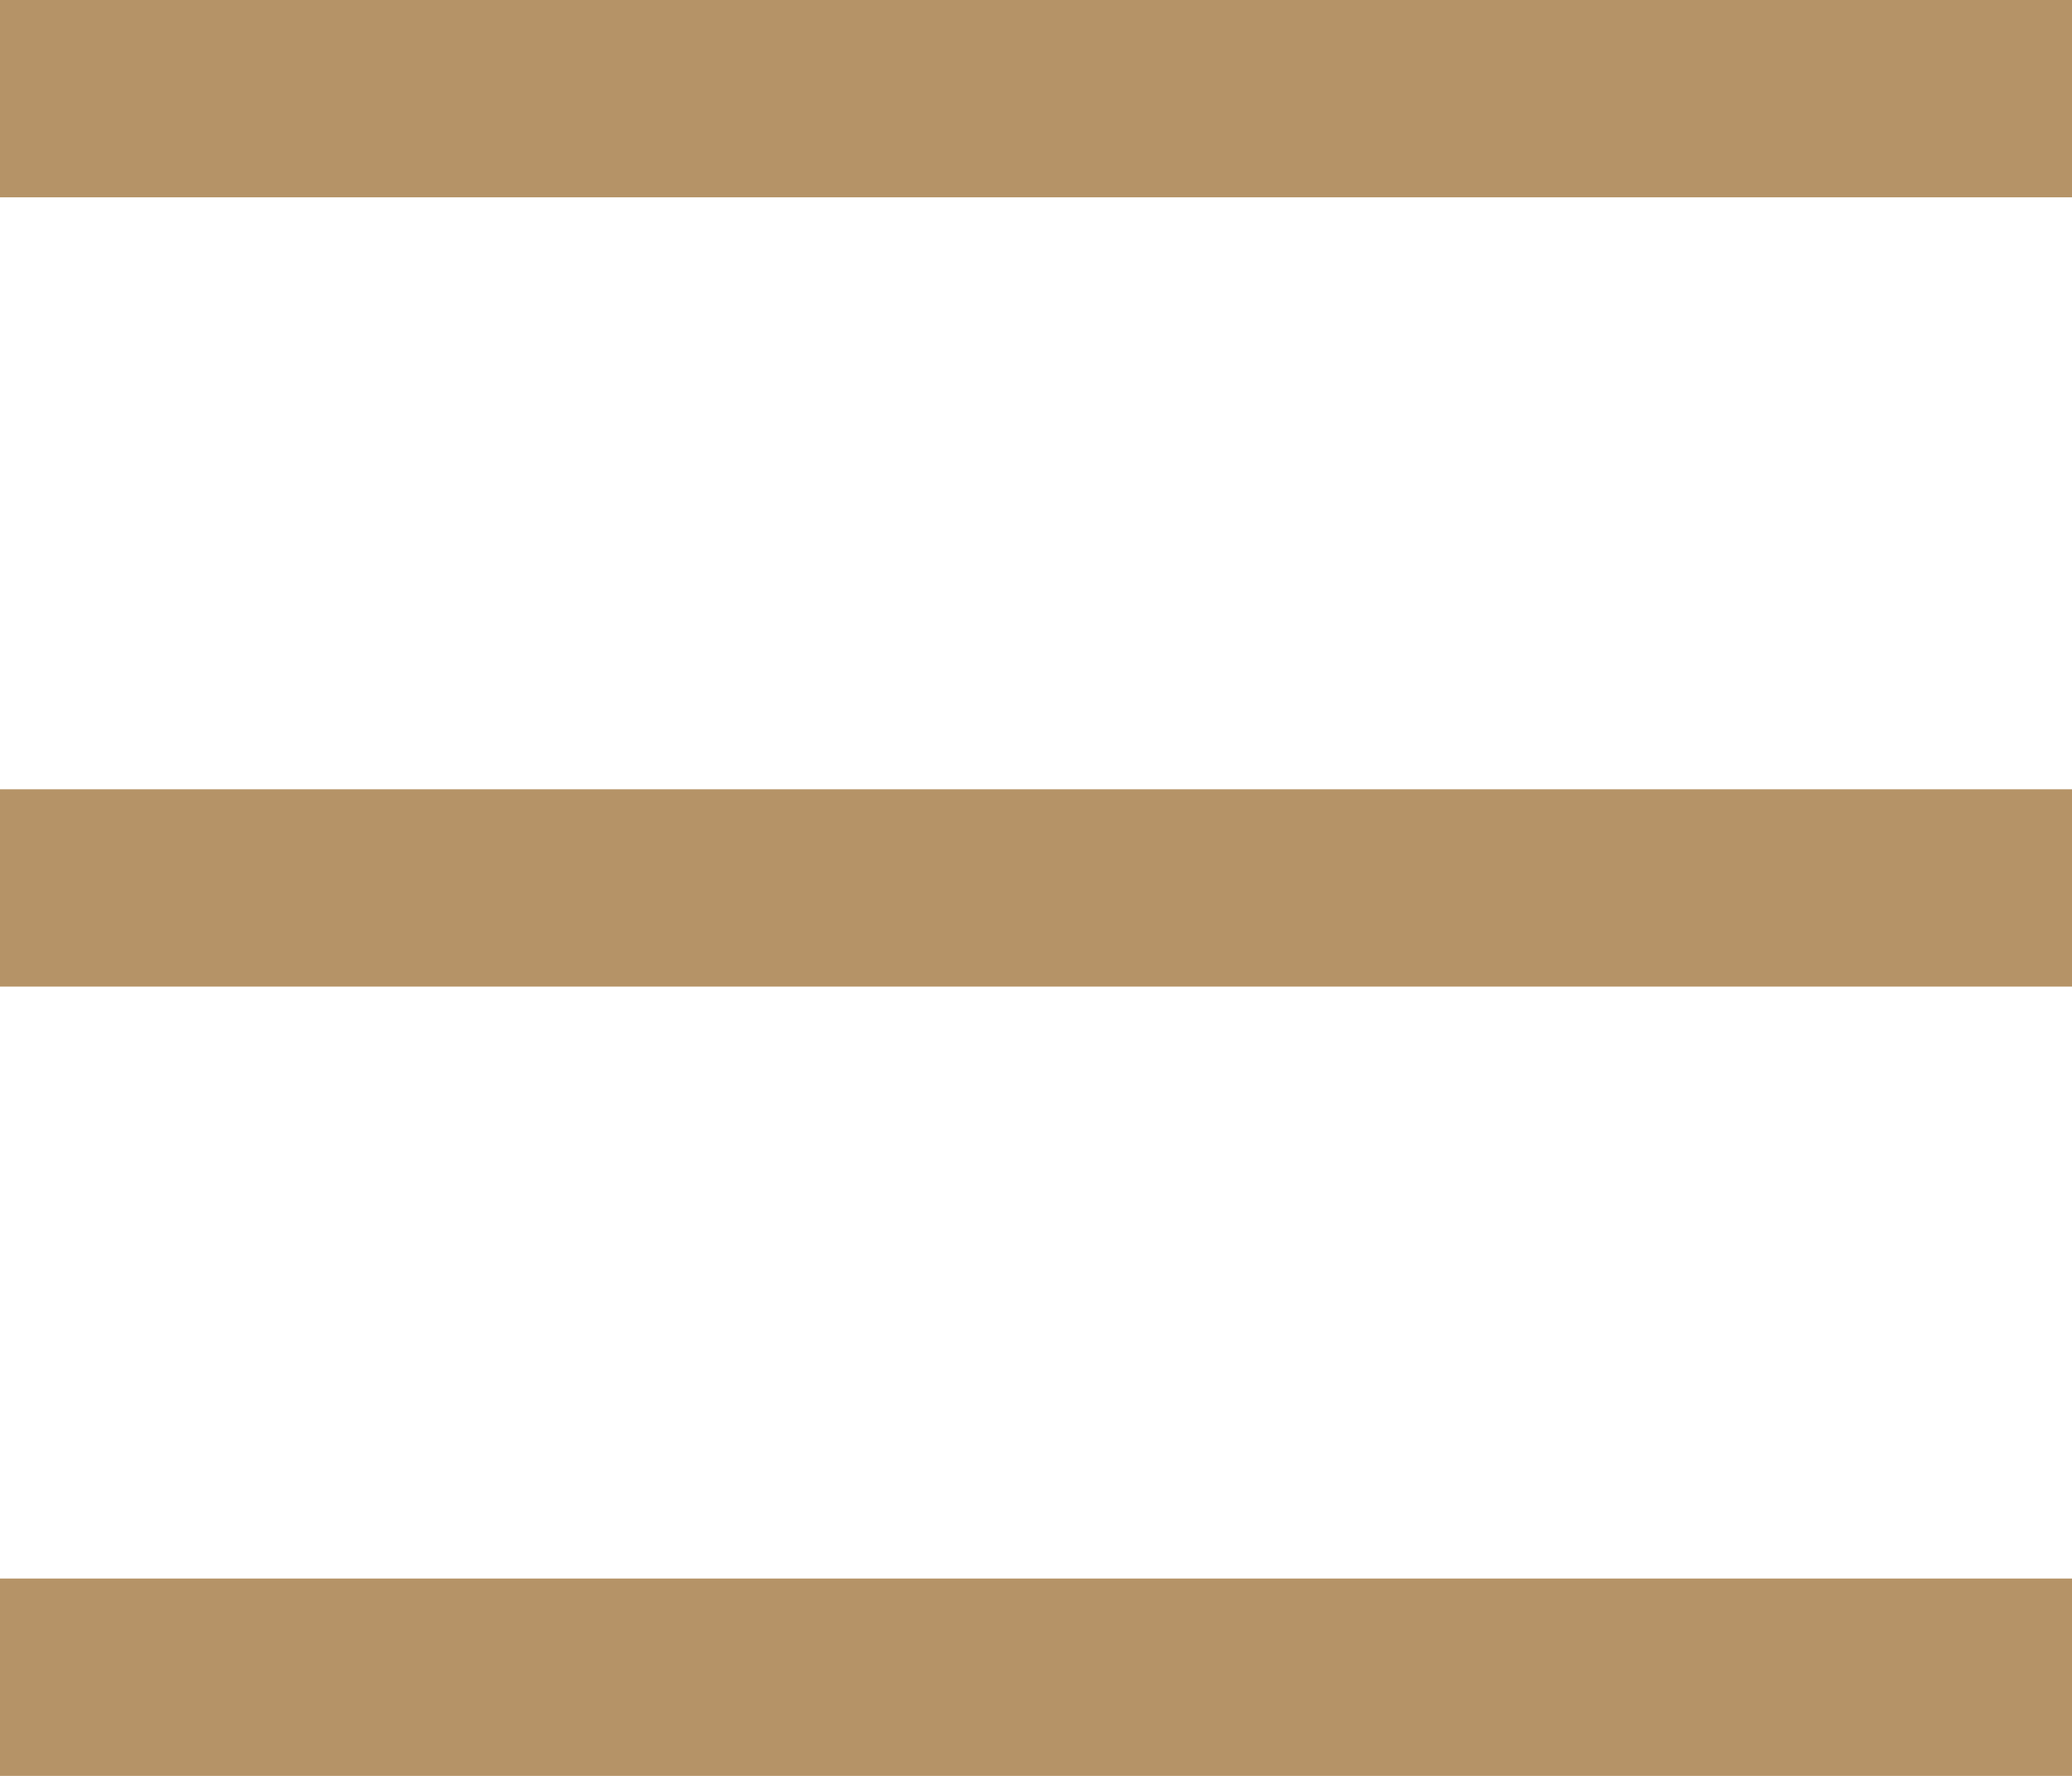 <?xml version="1.0" encoding="UTF-8"?> <svg xmlns="http://www.w3.org/2000/svg" width="42" height="36" viewBox="0 0 42 36" fill="none"> <g clip-path="url(#clip0_505_3103)"> <rect y="32" width="42" height="4" fill="#B59367"></rect> <rect y="16" width="42" height="4" fill="#B59367"></rect> <rect width="42" height="4" fill="#B59367"></rect> </g> <defs> <clipPath id="clip0_505_3103"> <rect width="42" height="36" fill="white"></rect> </clipPath> </defs> </svg> 